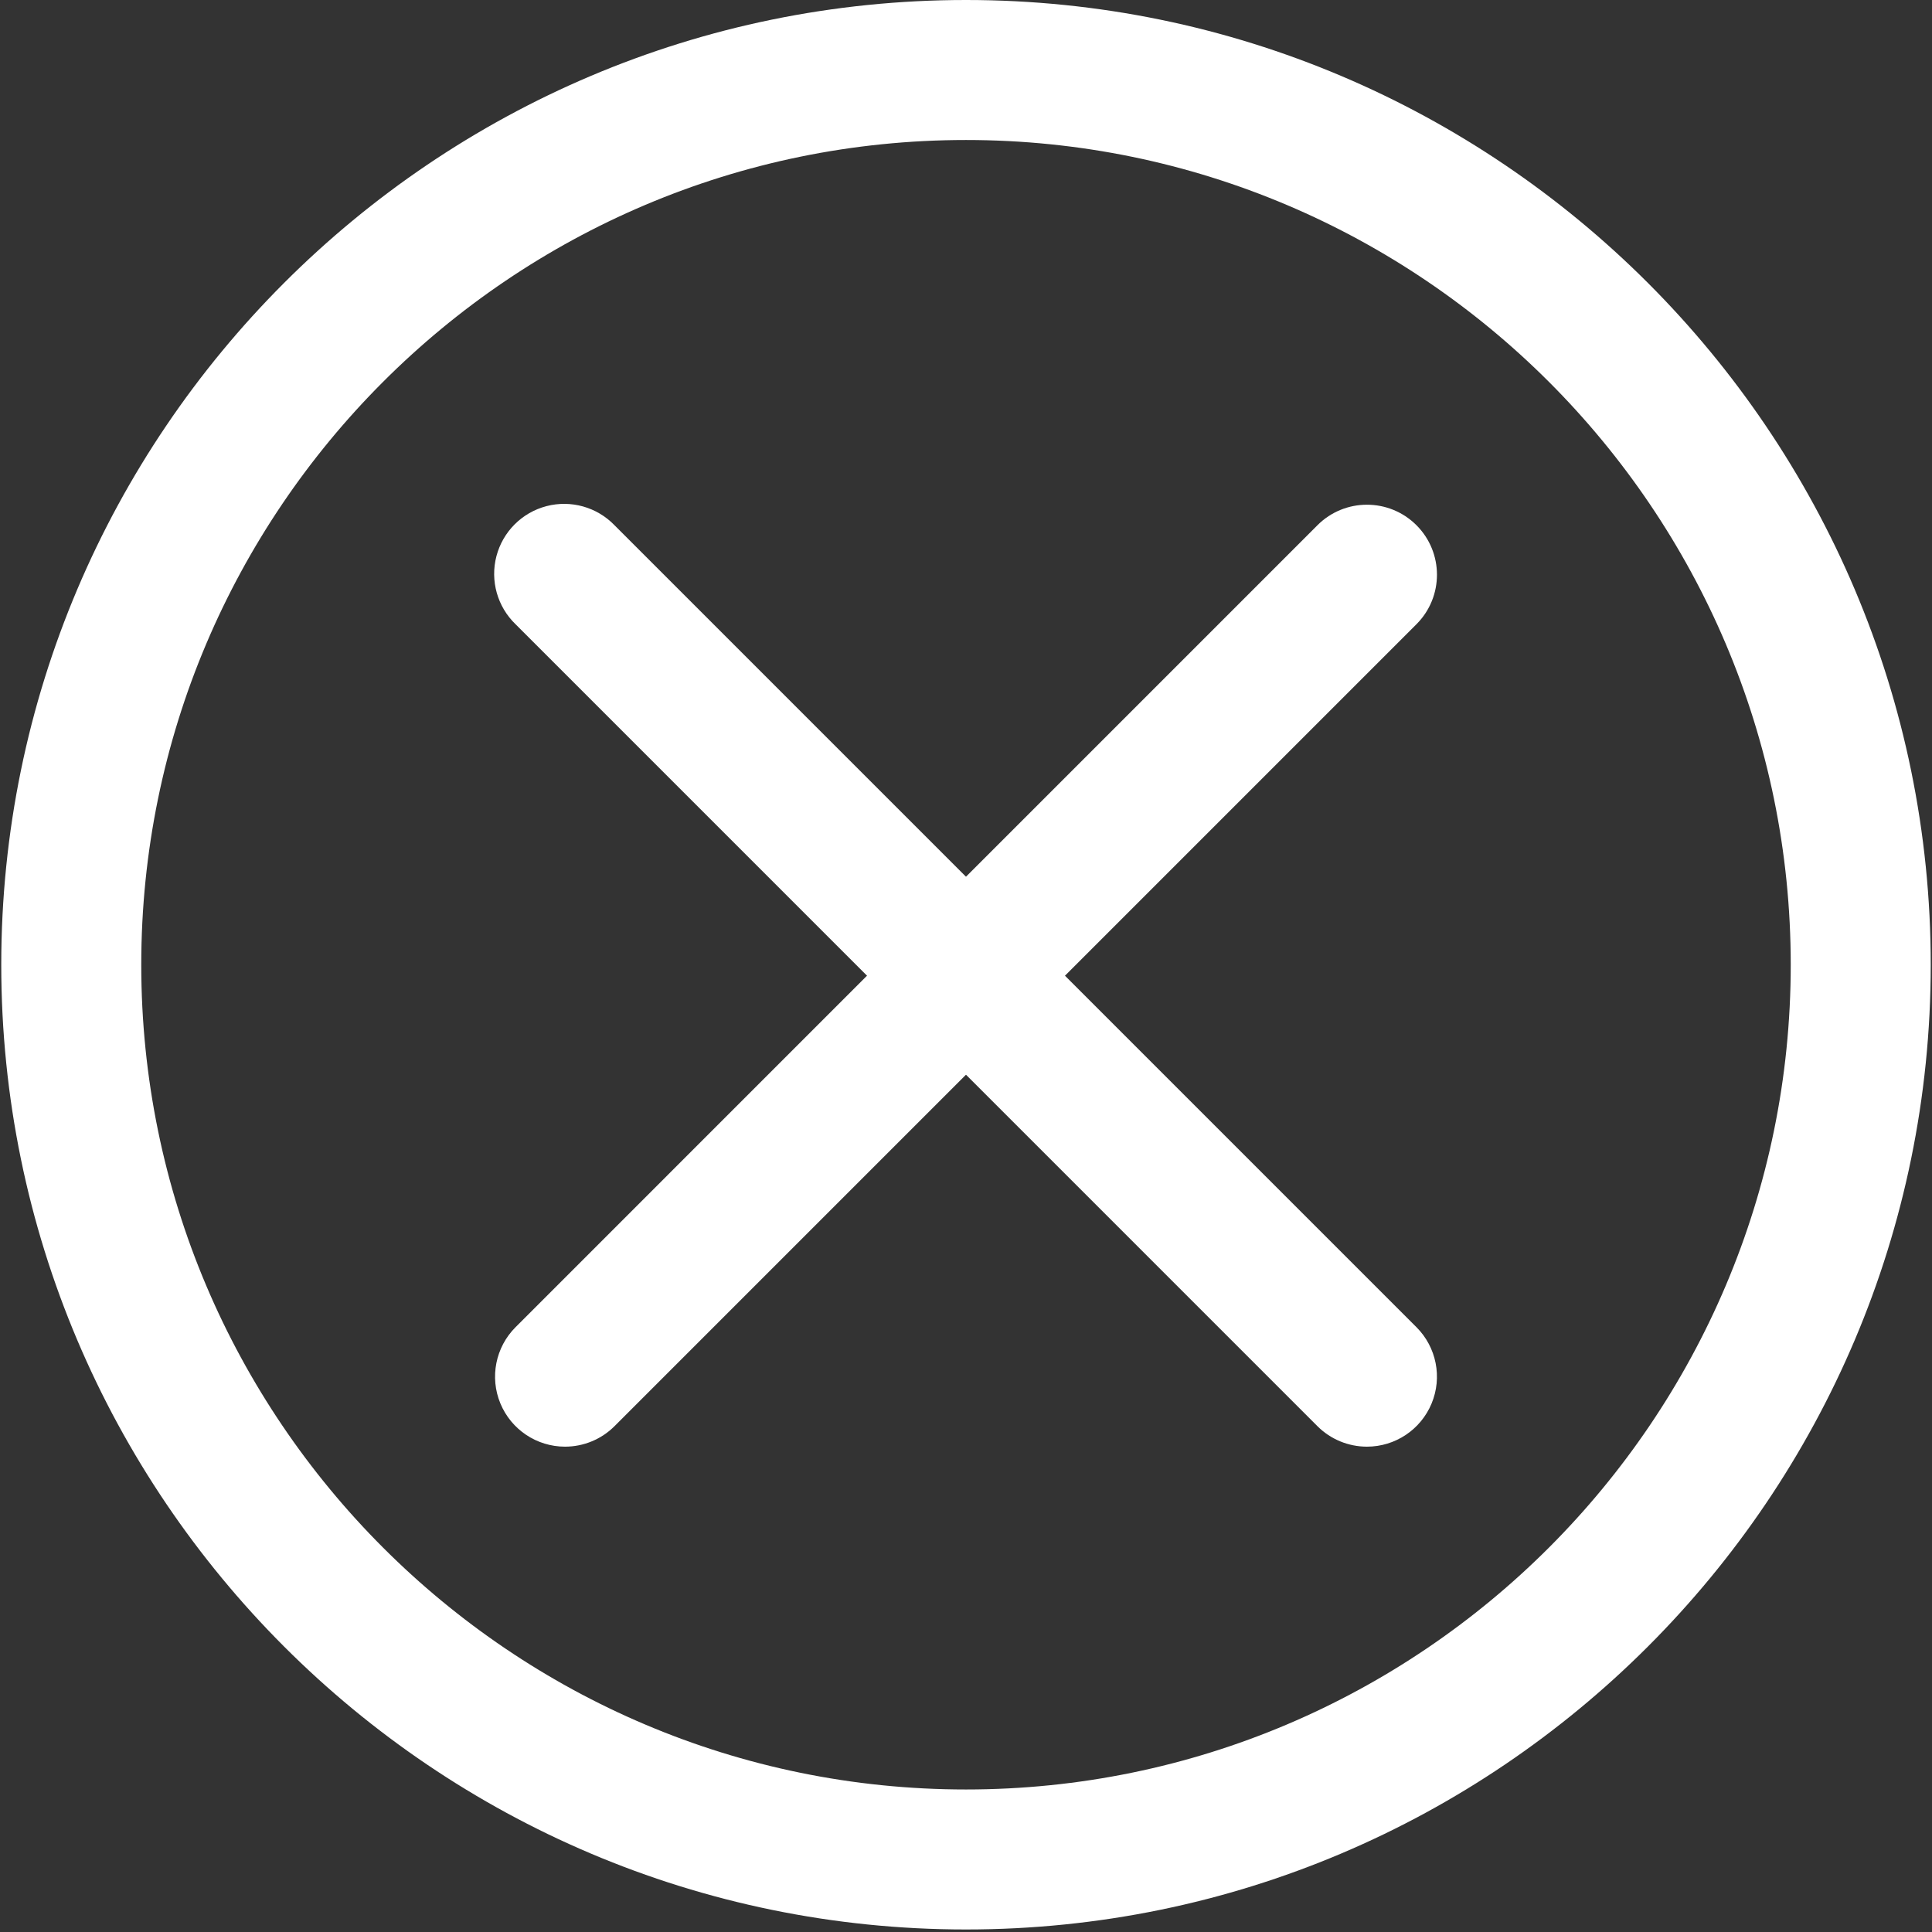 <?xml version="1.0" encoding="UTF-8"?>
<svg width="414px" height="414px" viewBox="0 0 414 414" version="1.1" xmlns="http://www.w3.org/2000/svg" xmlns:xlink="http://www.w3.org/1999/xlink">
    <rect x="0" y="0" width="414" height="414" fill="#333333" stroke="none"/>
    <title>iconfinder_2849810_cross_multimedia_error_delite_icon</title>
    <g id="Page-1" stroke="none" stroke-width="1" fill="none" fill-rule="evenodd">
        <g id="iconfinder_2849810_cross_multimedia_error_delite_icon" transform="translate(0.27, 0)" fill="#FFFFFF" fill-rule="nonzero">
            <path d="M206.73,413.46 C92.73,413.46 0,320.72 0,206.73 C0,92.74 92.73,0 206.73,0 C320.73,0 413.46,92.74 413.46,206.73 C413.46,320.72 320.73,413.46 206.73,413.46 Z M206.73,30 C109.28,30 30,109.28 30,206.73 C30,304.18 109.28,383.46 206.73,383.46 C304.18,383.46 383.46,304.18 383.46,206.73 C383.46,109.28 304.18,30 206.73,30 Z" id="Shape"></path>
            <path d="M292.65,310 C288.671,310 284.854,308.423 282.04,305.61 L110.2,133.76 C106.301,129.994 104.737,124.417 106.11,119.172 C107.482,113.928 111.578,109.832 116.822,108.46 C122.067,107.087 127.644,108.651 131.41,112.55 L303.26,284.4 C307.546,288.691 308.826,295.141 306.504,300.743 C304.182,306.346 298.715,310 292.65,310 Z" id="Path"></path>
            <path d="M106.954,300.738 C104.635,295.137 105.916,288.69 110.2,284.4 L282.04,112.55 C287.897,106.69 297.395,106.688 303.255,112.545 C309.115,118.402 309.117,127.9 303.26,133.76 L131.41,305.61 C128.596,308.423 124.779,310 120.8,310 C114.737,309.995 109.274,306.34 106.954,300.738 Z" id="Path"></path>
        </g>
    </g>
</svg>